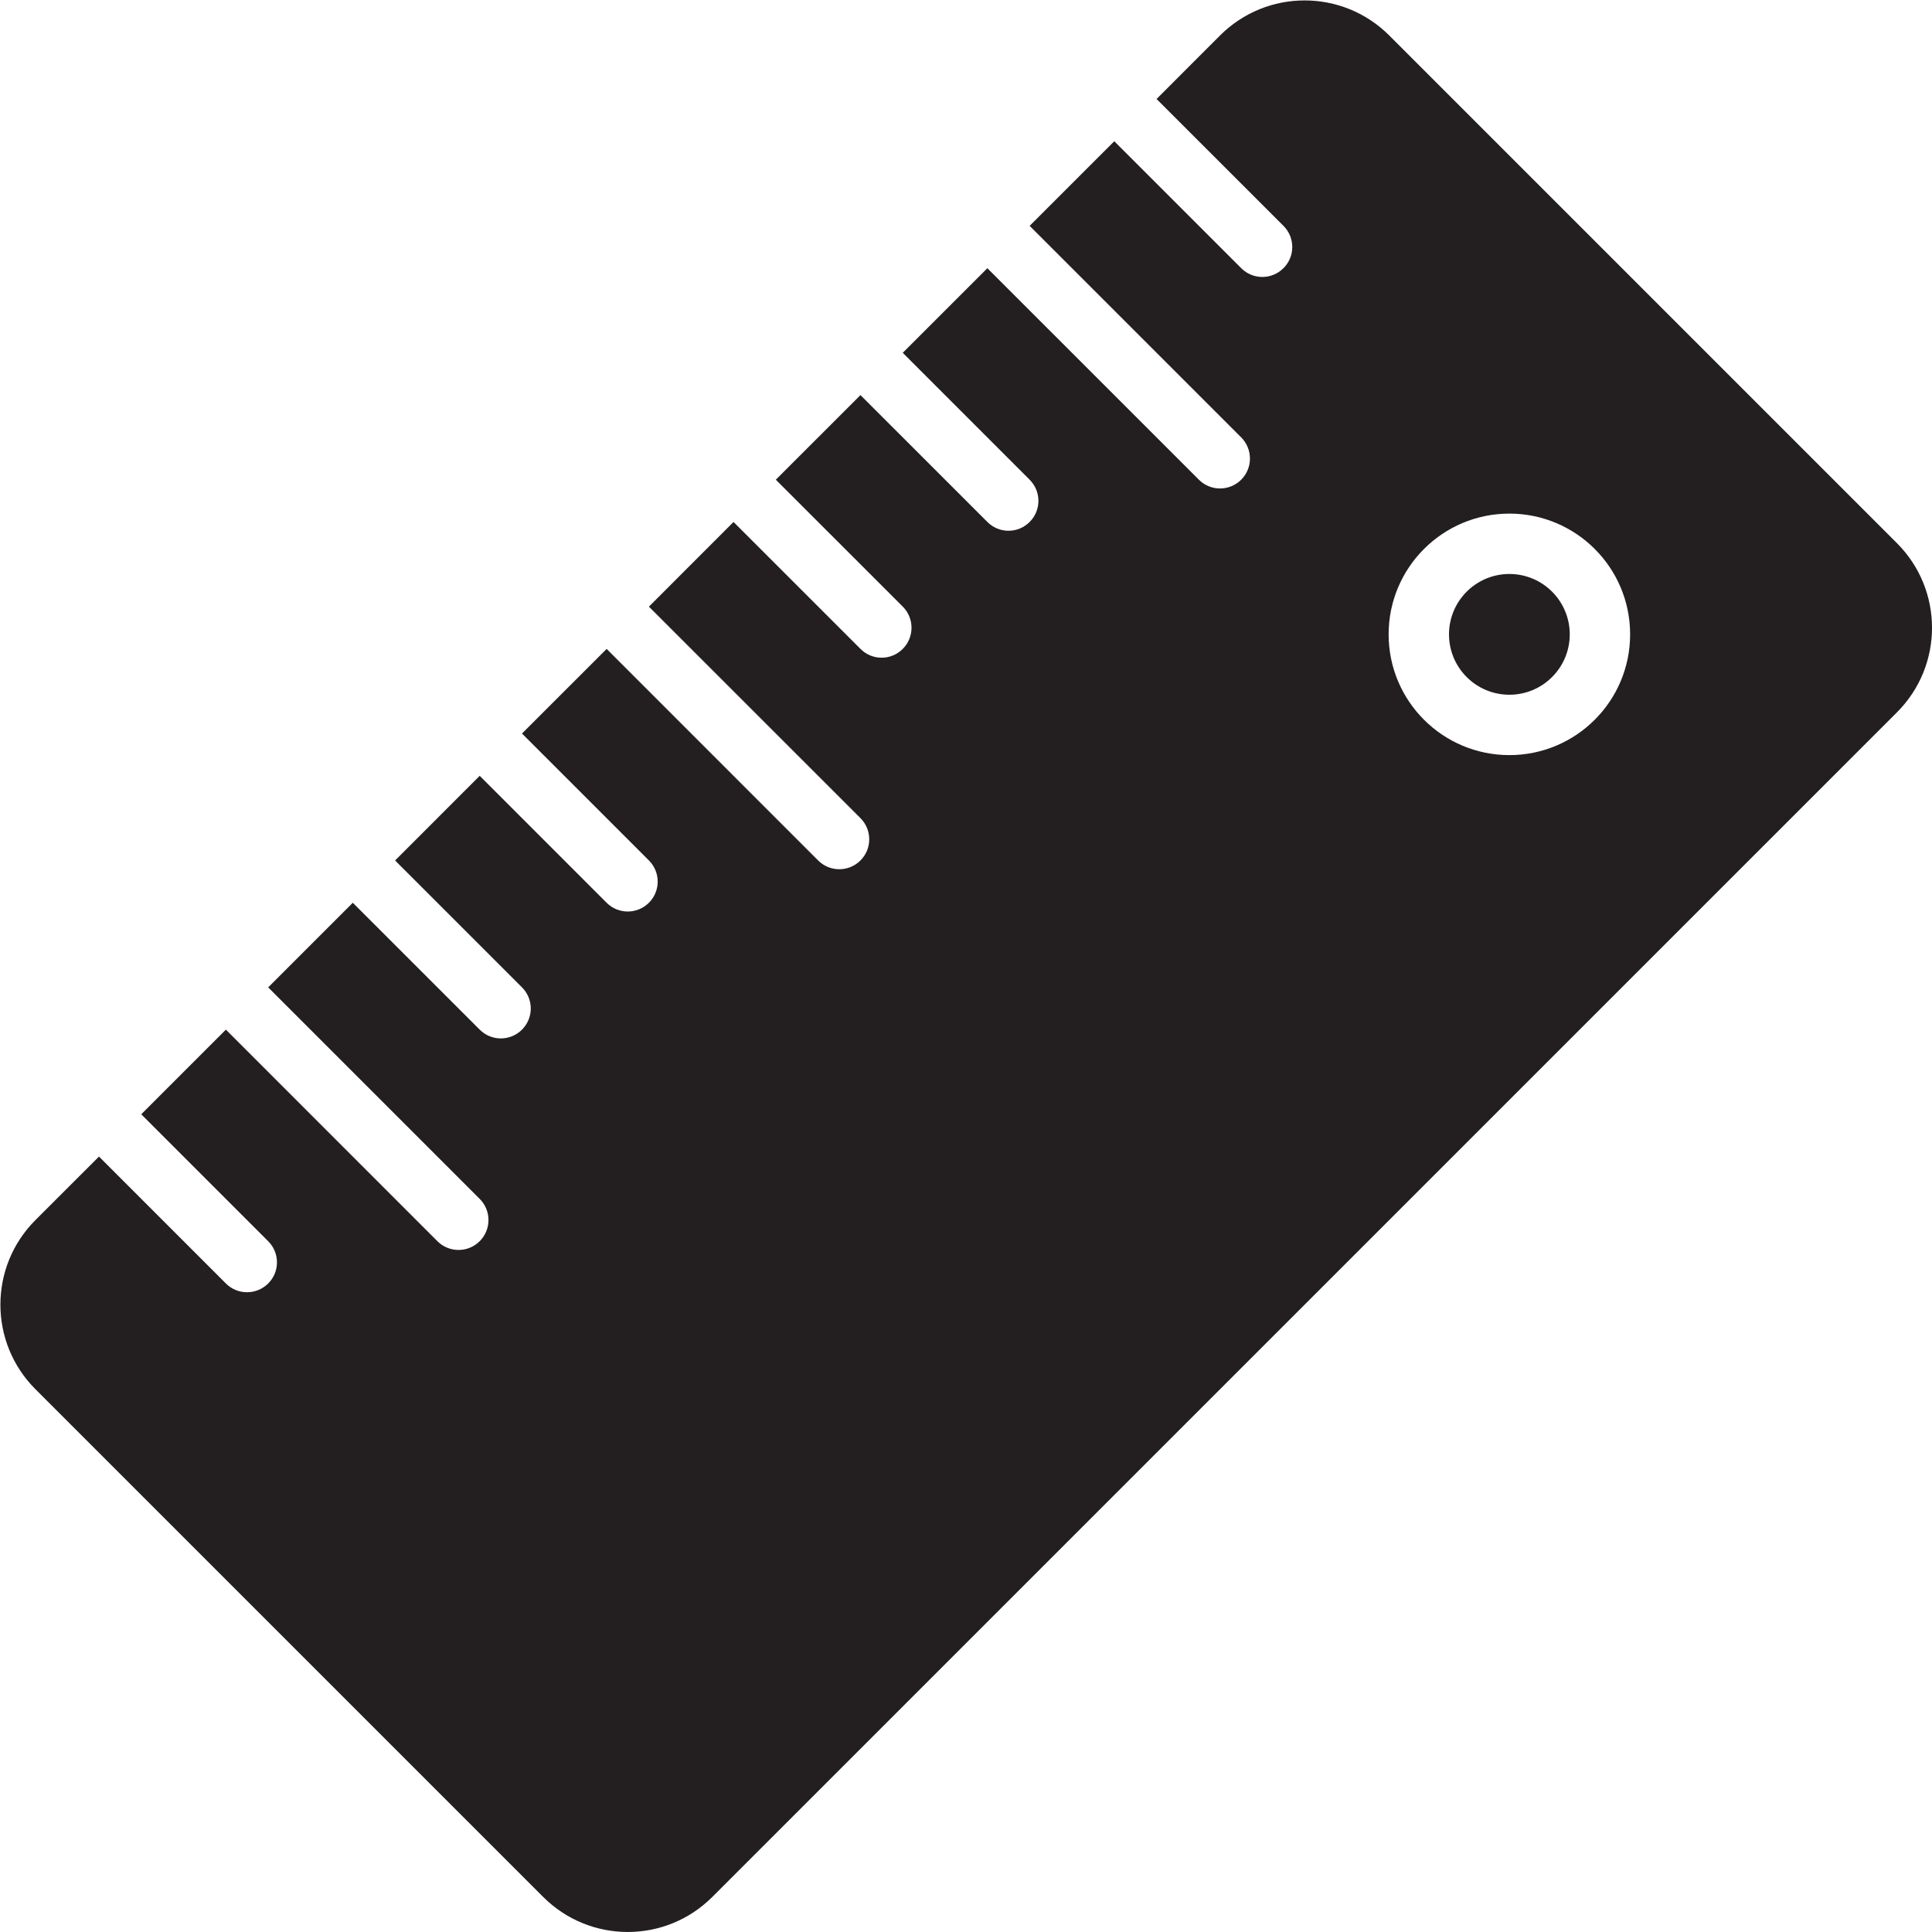<svg fill="#000000" xml:space="preserve" viewBox="0 0 64 64" height="800px" width="800px" xmlns:xlink="http://www.w3.org/1999/xlink" xmlns="http://www.w3.org/2000/svg" id="Layer_1" version="1.0">

<g stroke-width="0" id="SVGRepo_bgCarrier"></g>

<g stroke-linejoin="round" stroke-linecap="round" id="SVGRepo_tracerCarrier"></g>

<g id="SVGRepo_iconCarrier"> <g> <circle r="2" cy="21.014" cx="50" fill="#231f20"></circle> <path d="M62.838,17.992L46.021,1.175c-1.55-1.548-4.057-1.548-5.606,0l-2.102,2.104l4.204,4.203 c0.388,0.387,0.388,1.015,0,1.401c-0.388,0.389-1.015,0.389-1.401,0l-4.204-4.204l-2.804,2.803l7.008,7.007 c0.387,0.388,0.387,1.015,0,1.402c-0.388,0.387-1.015,0.387-1.401,0l-7.007-7.006l-2.803,2.802l4.203,4.204 c0.388,0.387,0.388,1.014,0,1.4c-0.387,0.388-1.014,0.388-1.4,0l-4.204-4.203L25.7,15.891l4.205,4.203 c0.387,0.388,0.387,1.014,0,1.402c-0.388,0.389-1.015,0.389-1.401-0.001l-4.205-4.204l-2.803,2.805l7.008,7.006 c0.387,0.388,0.387,1.014,0,1.402c-0.389,0.387-1.015,0.387-1.402,0l-7.006-7.008l-2.804,2.803l4.204,4.204 c0.388,0.388,0.388,1.015,0,1.402c-0.389,0.387-1.015,0.387-1.401,0L15.891,25.7l-2.803,2.804l4.204,4.204 c0.387,0.386,0.387,1.013,0,1.4c-0.388,0.388-1.015,0.388-1.401,0l-4.204-4.203l-2.803,2.803l7.007,7.007 c0.387,0.387,0.387,1.014,0,1.401c-0.388,0.387-1.015,0.387-1.402,0l-7.006-7.008l-2.804,2.804l4.204,4.204 c0.389,0.387,0.389,1.015,0.001,1.401c-0.389,0.387-1.016,0.387-1.401,0l-4.204-4.204l-2.104,2.102 c-1.549,1.549-1.549,4.056,0,5.606l16.817,16.816c1.549,1.55,4.057,1.55,5.606,0l39.24-39.239 C64.388,22.049,64.388,19.541,62.838,17.992z M50,25.014c-2.209,0-4-1.791-4-4s1.791-4,4-4s4,1.791,4,4S52.209,25.014,50,25.014z" fill="#231f20"></path> </g> </g>

</svg>